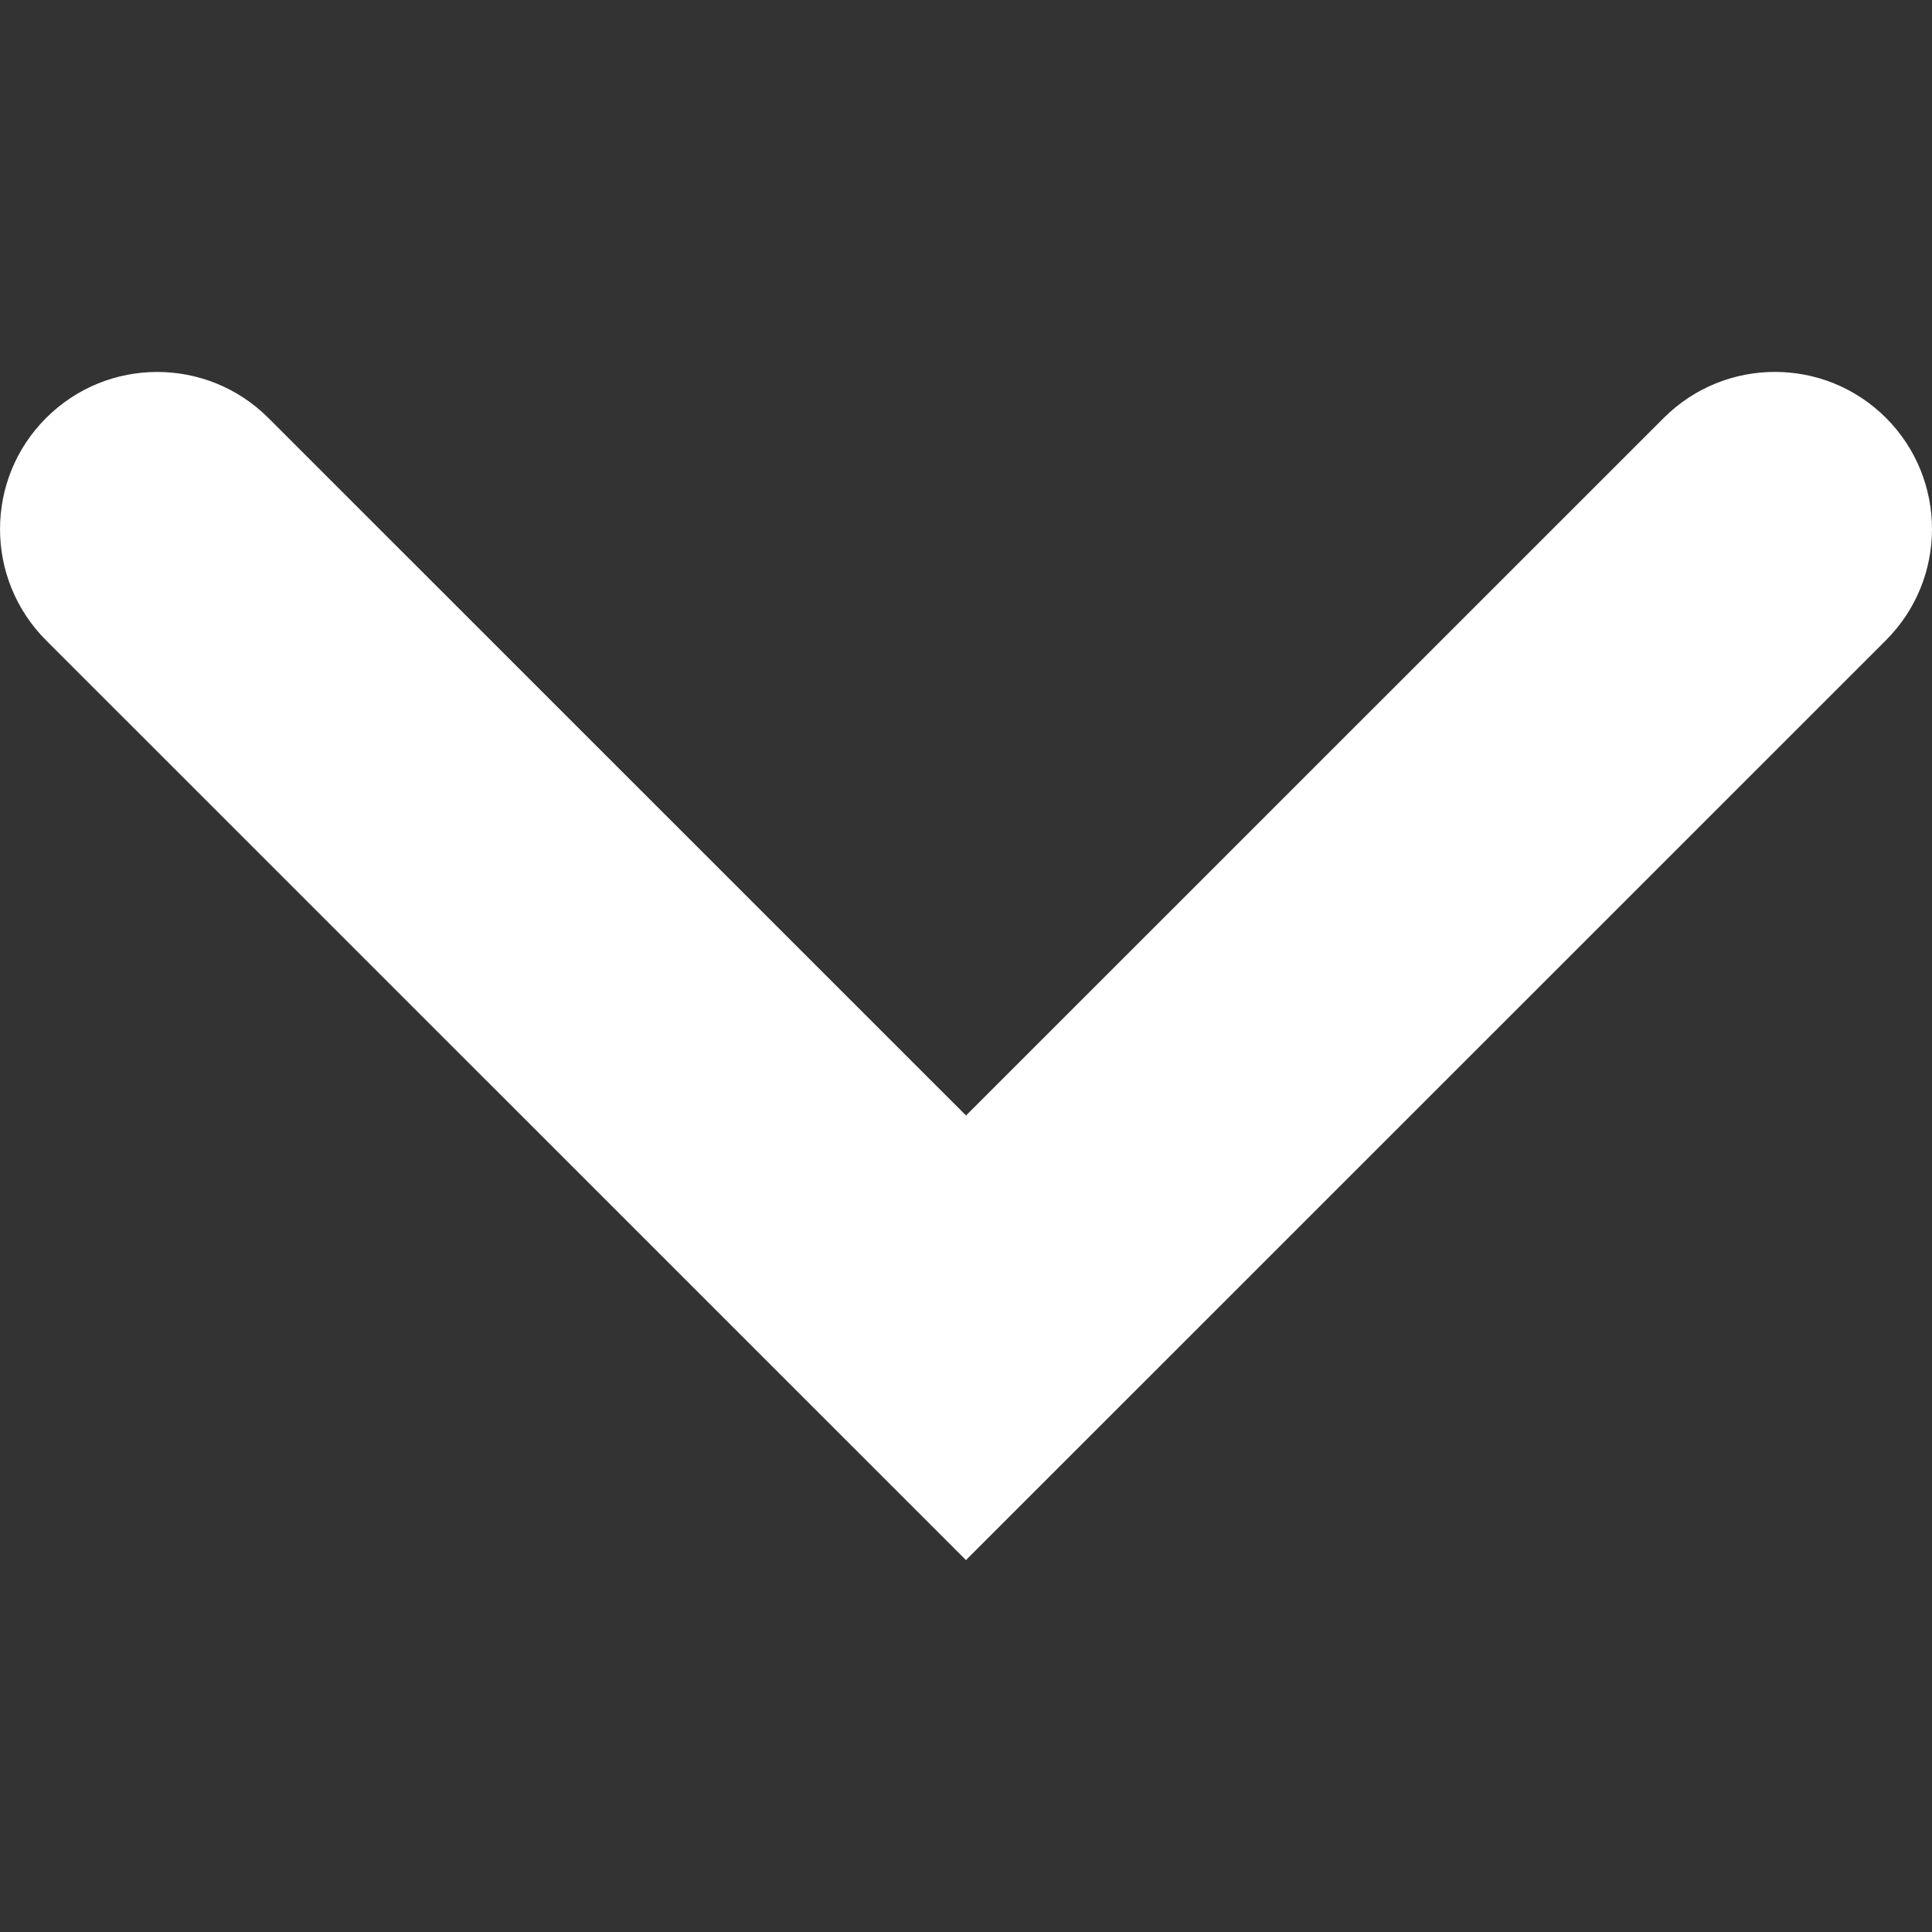 <svg width="131" height="131" viewBox="0 0 131 131" fill="none" xmlns="http://www.w3.org/2000/svg">
<rect x="0" y="0" width="131" height="131" fill="#333333" stroke="none"/>
<path d="M127.875 43.414L65.498 105.782L3.125 43.418C-1.04 39.248 -1.04 32.5 3.125 28.343C7.29 24.177 14.035 24.182 18.2 28.343L65.502 75.636L112.812 28.338C116.978 24.177 123.722 24.177 127.883 28.338C132.04 32.504 132.04 39.248 127.875 43.414Z" fill="white"/>
</svg>

